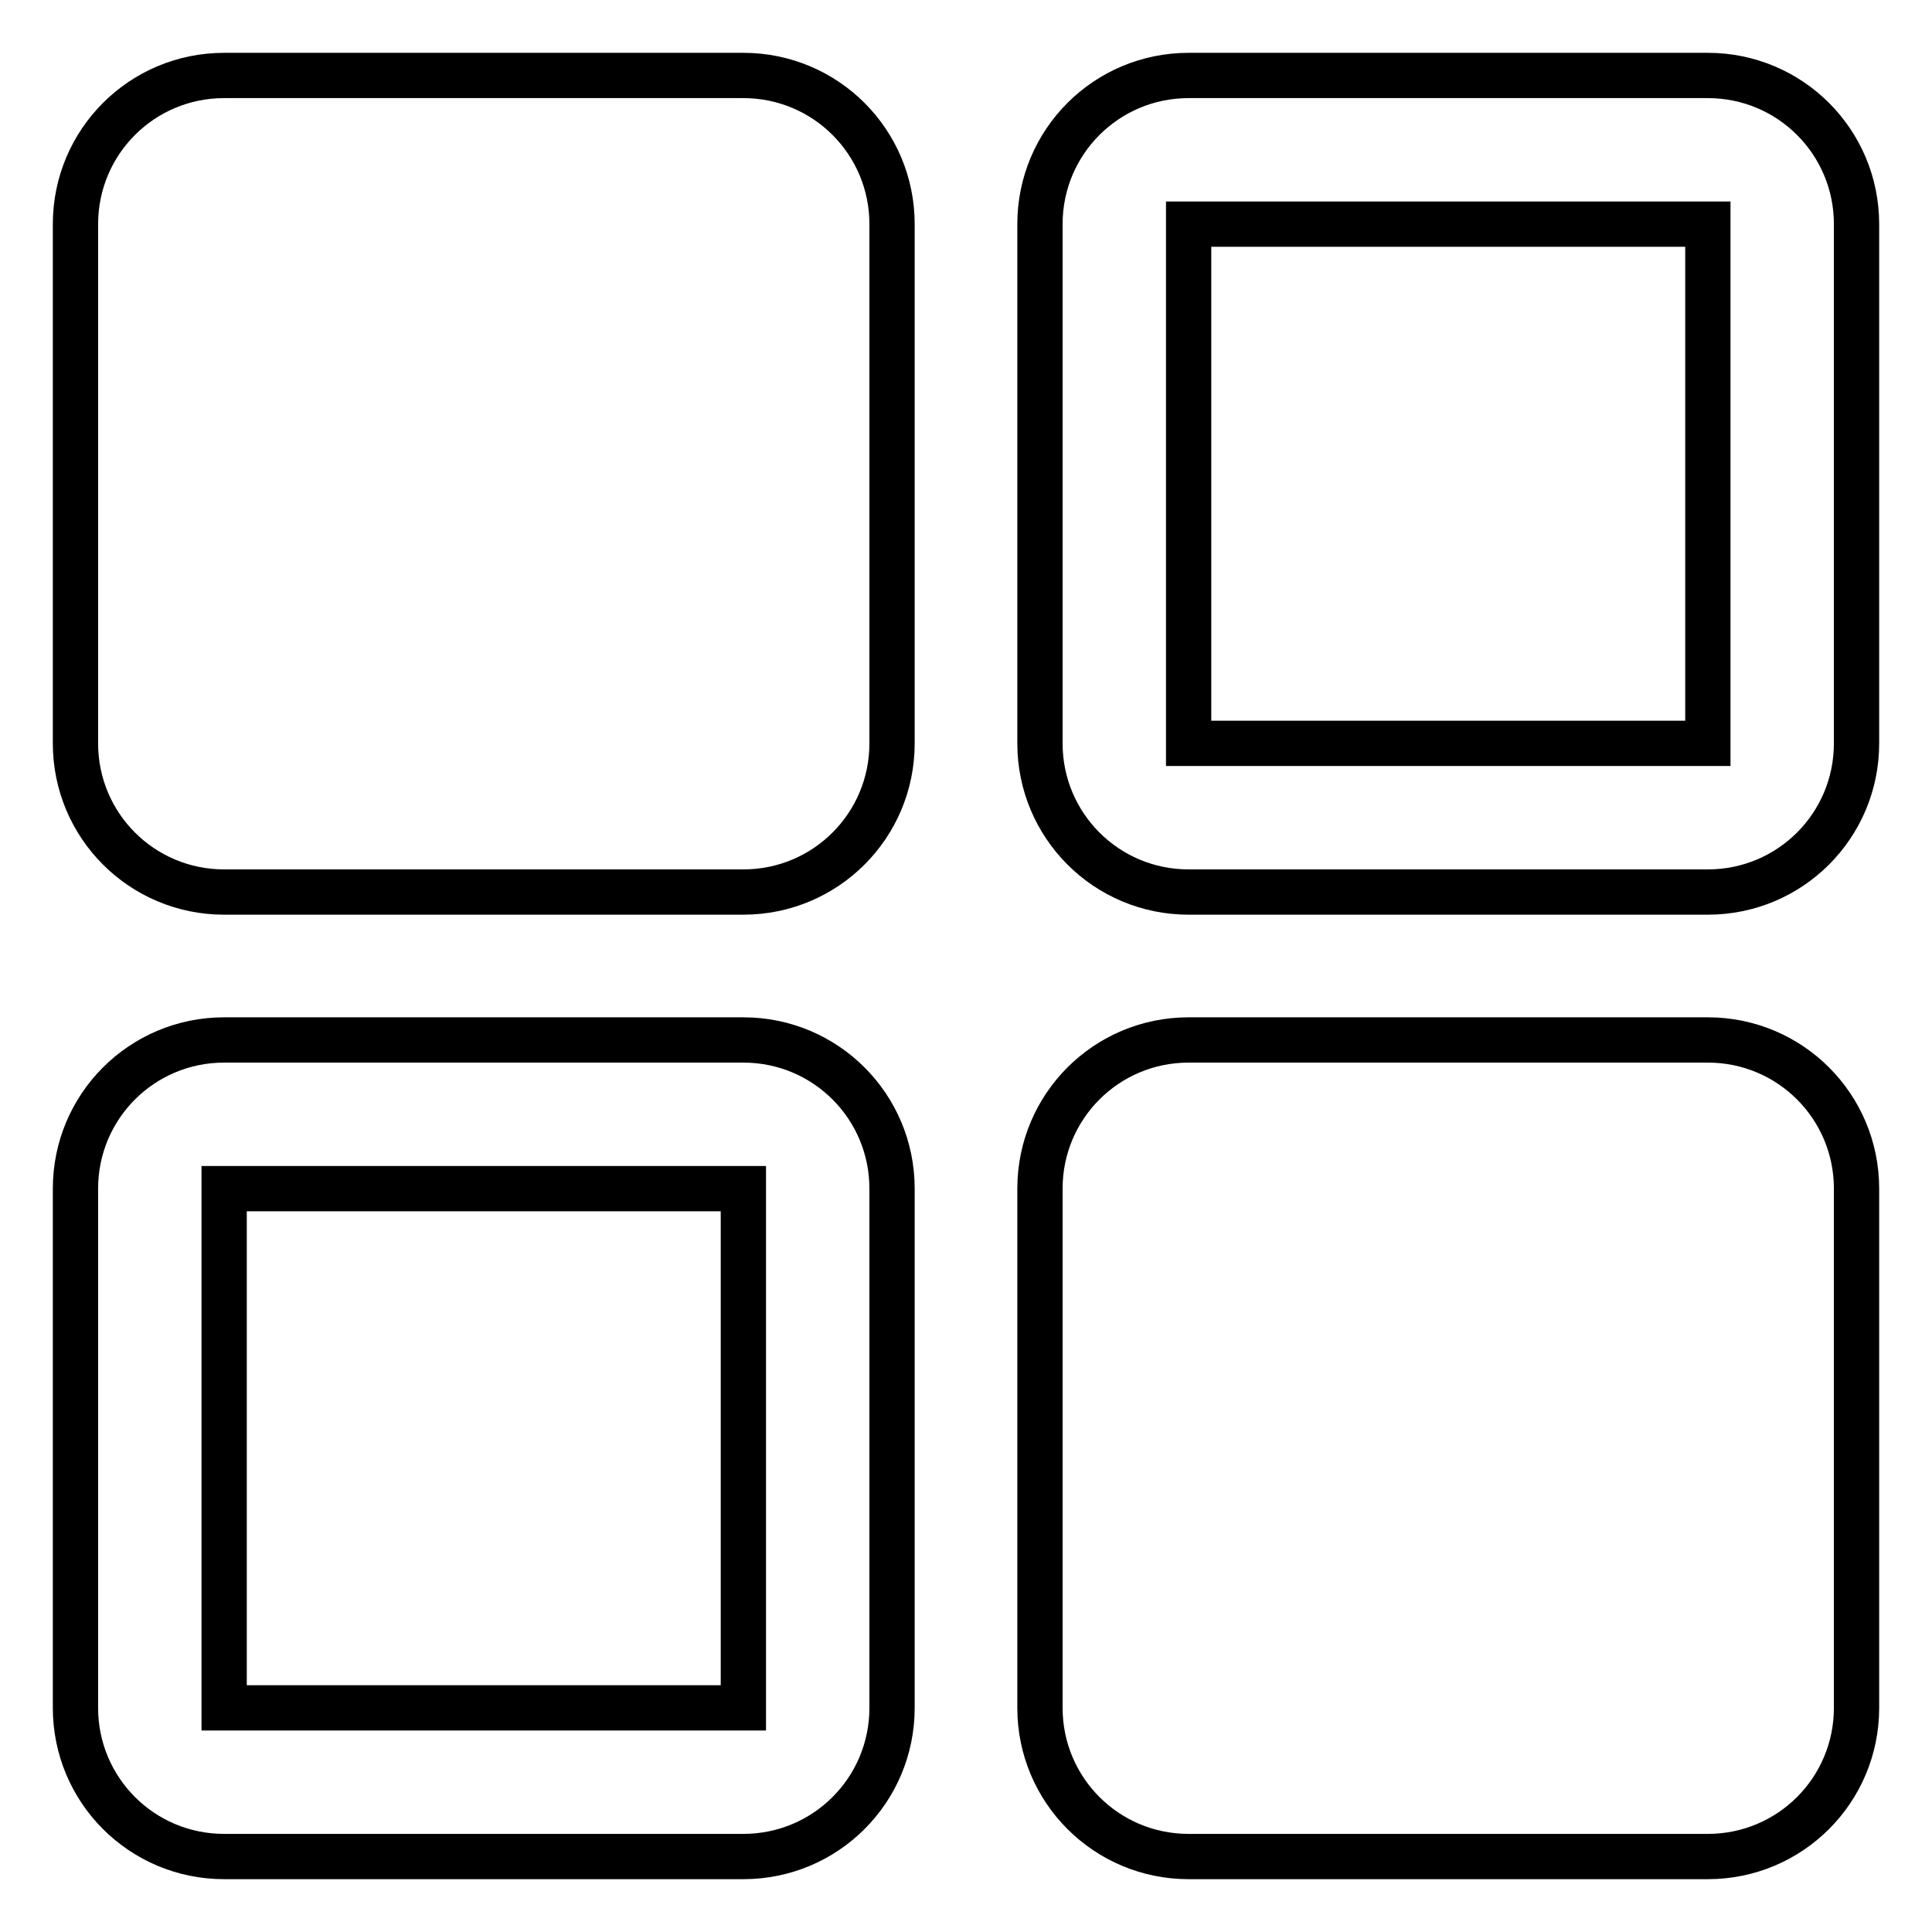 <?xml version="1.0" encoding="utf-8"?>
<!-- Svg Vector Icons : http://www.onlinewebfonts.com/icon -->
<!DOCTYPE svg PUBLIC "-//W3C//DTD SVG 1.1//EN" "http://www.w3.org/Graphics/SVG/1.1/DTD/svg11.dtd">
<svg version="1.1" xmlns="http://www.w3.org/2000/svg" xmlns:xlink="http://www.w3.org/1999/xlink" x="0px" y="0px" viewBox="0 0 256 256" enable-background="new 0 0 256 256" xml:space="preserve">
<g> <path stroke-width="6" fill-opacity="0" stroke="#000000"  d="M226.3,246h-68.8c-10.9,0-19.7-8.8-19.7-19.7l0,0v-68.8c0-10.9,8.8-19.7,19.7-19.7h68.8 c10.9,0,19.7,8.8,19.7,19.7v68.8C246,237.2,237.2,246,226.3,246L226.3,246z M226.3,118.2h-68.8c-10.9,0-19.7-8.8-19.7-19.7V29.7 c0-10.9,8.8-19.7,19.7-19.7h68.8c10.9,0,19.7,8.8,19.7,19.7v68.8C246,109.4,237.2,118.2,226.3,118.2L226.3,118.2z M226.3,29.7 h-68.8v68.8h68.8V29.7z M98.5,246H29.7c-10.9,0-19.7-8.8-19.7-19.7v-68.8c0-10.9,8.8-19.7,19.7-19.7h68.8 c10.9,0,19.7,8.8,19.7,19.7v68.8C118.2,237.2,109.4,246,98.5,246L98.5,246z M98.5,157.5H29.7v68.8h68.8V157.5z M98.5,118.2H29.7 c-10.9,0-19.7-8.8-19.7-19.7c0,0,0,0,0,0V29.7C10,18.8,18.8,10,29.7,10h68.8c10.9,0,19.7,8.8,19.7,19.7c0,0,0,0,0,0v68.8 C118.2,109.4,109.4,118.2,98.5,118.2C98.5,118.2,98.5,118.2,98.5,118.2z"/></g>
</svg>